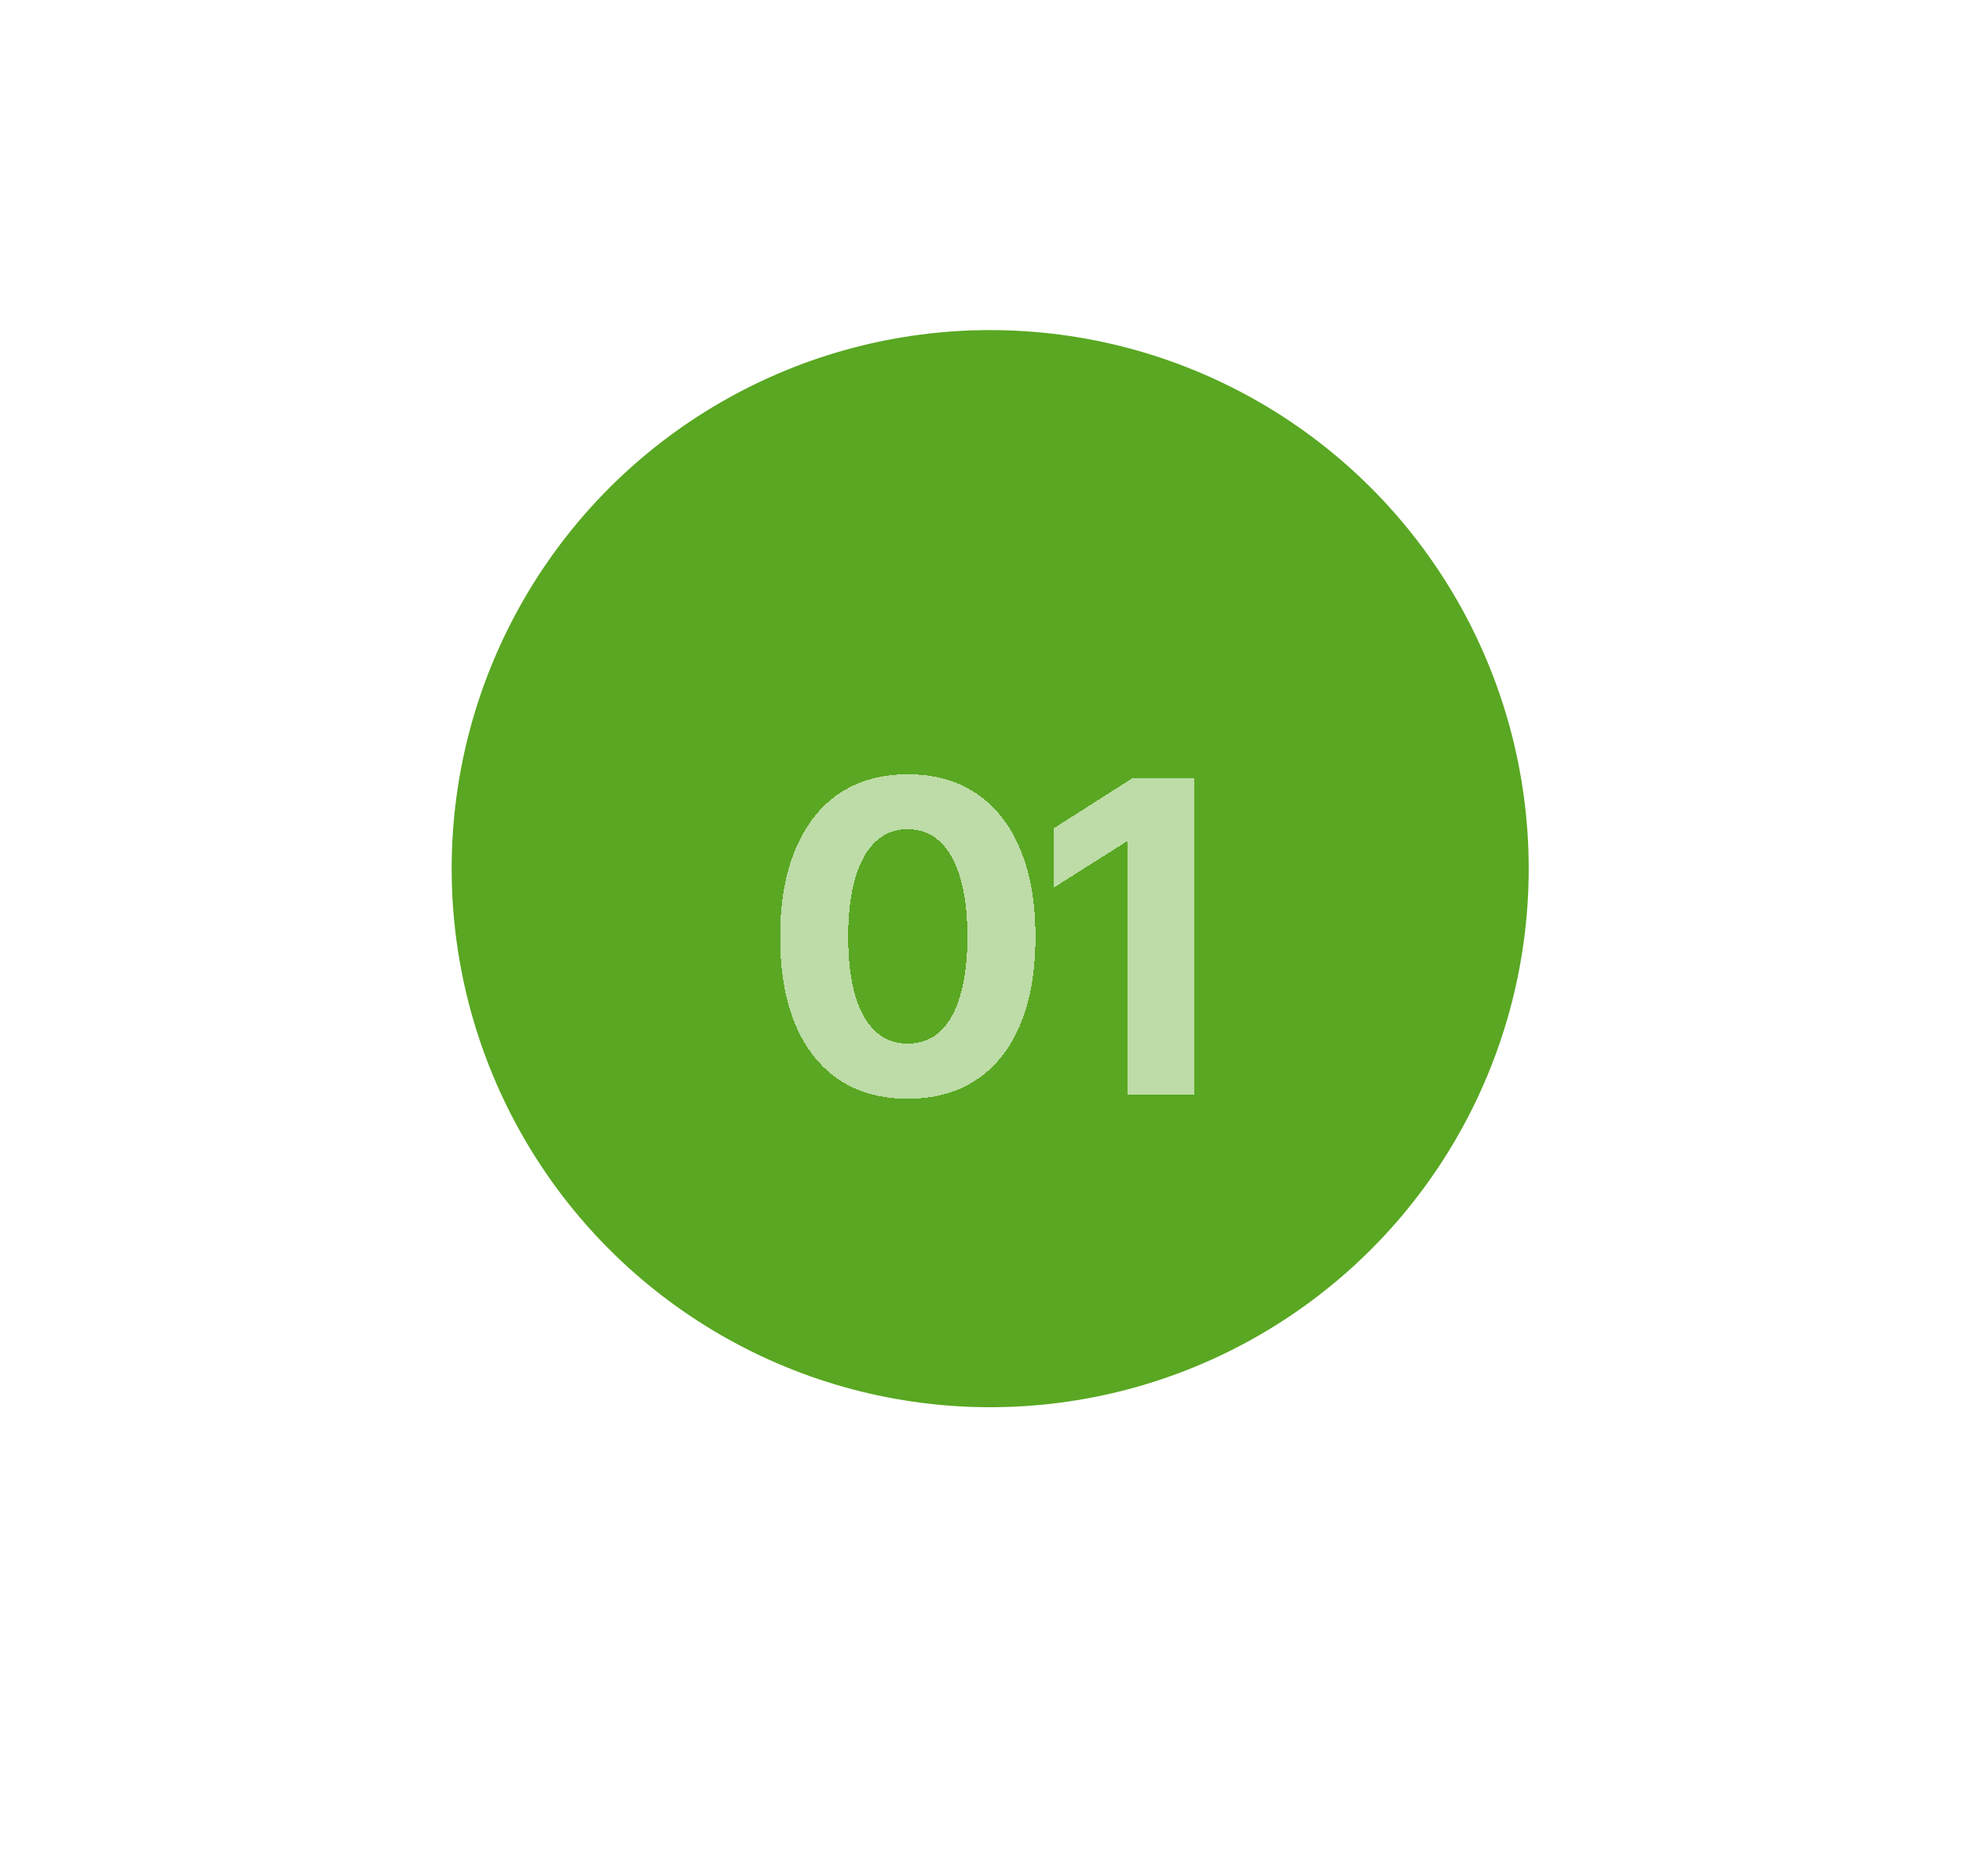 <?xml version="1.0" encoding="UTF-8"?> <svg xmlns="http://www.w3.org/2000/svg" width="113" height="108" viewBox="0 0 113 108" fill="none"><circle cx="57" cy="50" r="31" fill="#59A722"></circle><g filter="url(#filter0_d_53_53)"><path d="M52.257 59.244C50.711 59.244 49.389 58.878 48.29 58.145C47.2 57.405 46.361 56.343 45.775 54.959C45.198 53.568 44.909 51.887 44.909 49.918C44.909 47.957 45.202 46.28 45.788 44.889C46.373 43.489 47.212 42.419 48.302 41.678C49.401 40.938 50.719 40.567 52.257 40.567C53.803 40.567 55.122 40.938 56.212 41.678C57.311 42.419 58.149 43.485 58.727 44.877C59.313 46.268 59.606 47.949 59.606 49.918C59.606 51.887 59.317 53.568 58.739 54.959C58.161 56.343 57.323 57.405 56.225 58.145C55.134 58.878 53.812 59.244 52.257 59.244ZM52.257 56.07C52.998 56.07 53.62 55.834 54.125 55.362C54.638 54.882 55.024 54.182 55.285 53.263C55.553 52.343 55.688 51.228 55.688 49.918C55.688 48.6 55.553 47.481 55.285 46.561C55.024 45.641 54.638 44.942 54.125 44.461C53.62 43.973 52.998 43.729 52.257 43.729C51.159 43.729 50.312 44.27 49.718 45.352C49.124 46.427 48.827 47.949 48.827 49.918C48.827 51.228 48.957 52.343 49.218 53.263C49.486 54.182 49.877 54.882 50.39 55.362C50.902 55.834 51.525 56.07 52.257 56.07ZM68.762 40.812V59H64.929V44.461H64.819L60.669 47.086V43.668L65.161 40.812H68.762Z" fill="white" fill-opacity="0.6" shape-rendering="crispEdges"></path></g><defs><filter id="filter0_d_53_53" x="0.91" y="0.567" width="111.852" height="106.677" filterUnits="userSpaceOnUse" color-interpolation-filters="sRGB"><feFlood flood-opacity="0" result="BackgroundImageFix"></feFlood><feColorMatrix in="SourceAlpha" type="matrix" values="0 0 0 0 0 0 0 0 0 0 0 0 0 0 0 0 0 0 127 0" result="hardAlpha"></feColorMatrix><feOffset dy="4"></feOffset><feGaussianBlur stdDeviation="22"></feGaussianBlur><feComposite in2="hardAlpha" operator="out"></feComposite><feColorMatrix type="matrix" values="0 0 0 0 0 0 0 0 0 0 0 0 0 0 0 0 0 0 0.03 0"></feColorMatrix><feBlend mode="normal" in2="BackgroundImageFix" result="effect1_dropShadow_53_53"></feBlend><feBlend mode="normal" in="SourceGraphic" in2="effect1_dropShadow_53_53" result="shape"></feBlend></filter></defs></svg> 